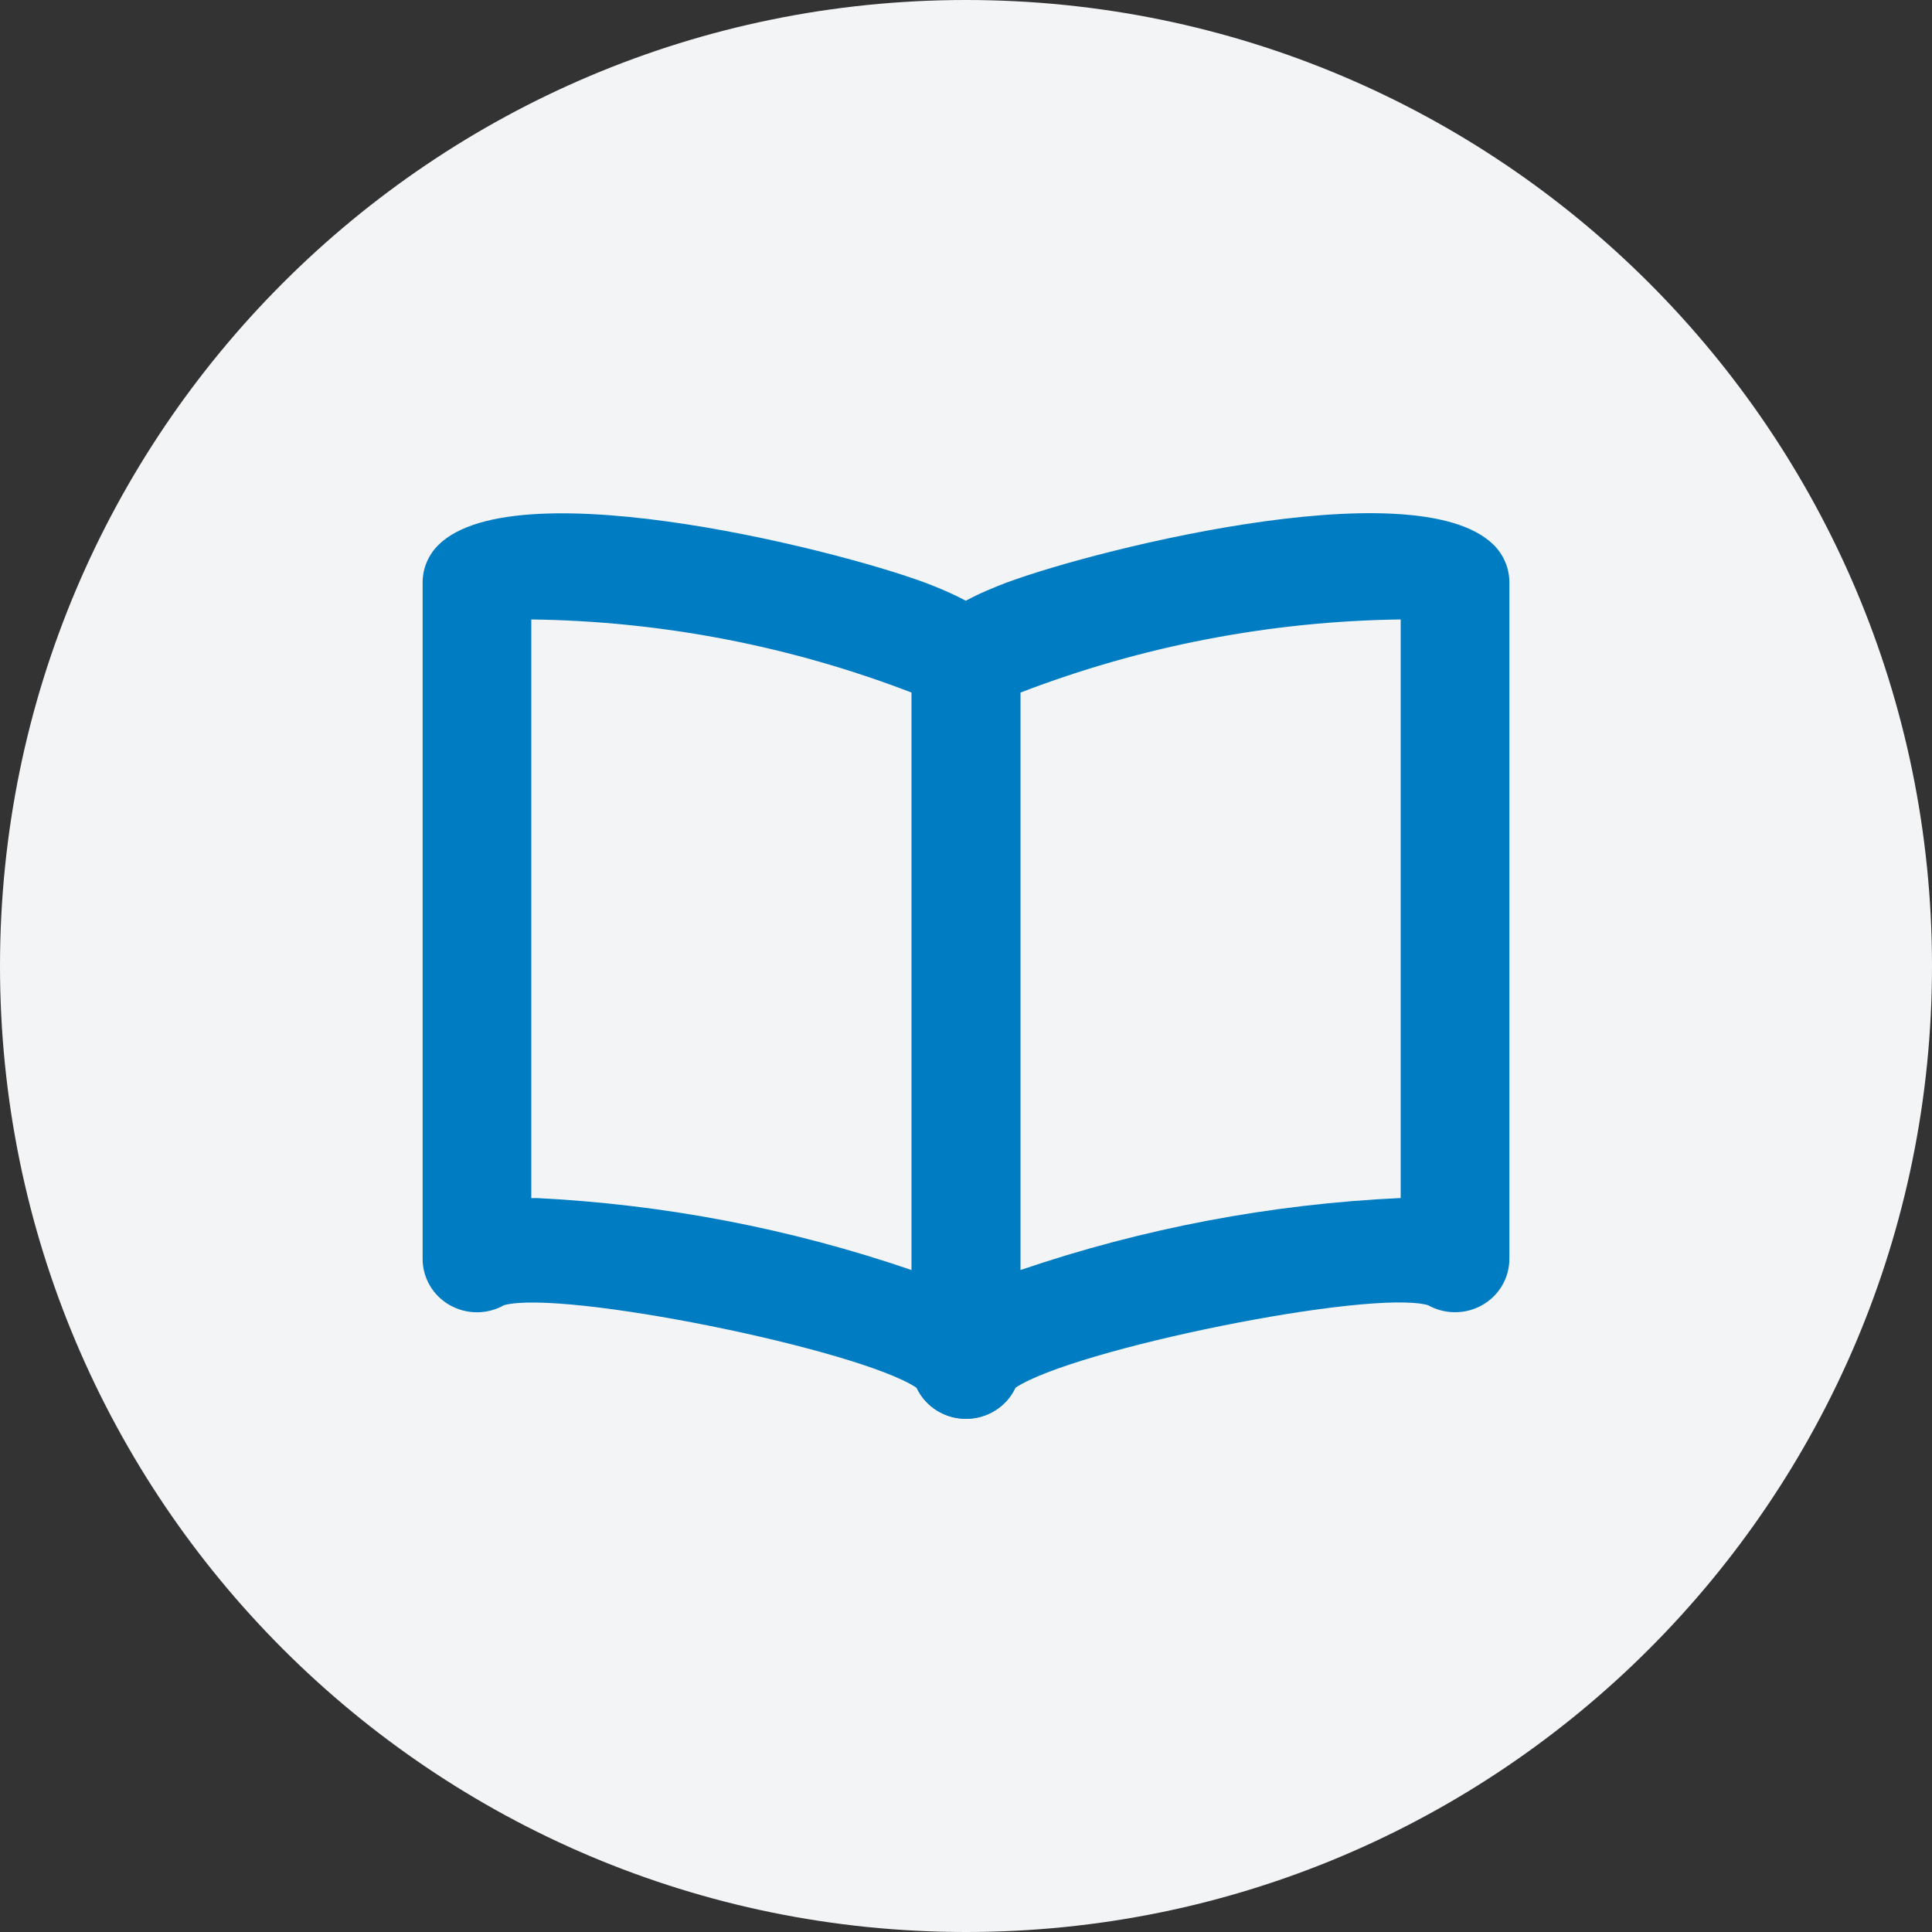 <svg width="64" height="64" viewBox="0 0 64 64" fill="none" xmlns="http://www.w3.org/2000/svg">
<rect x="0" y="0" width="64" height="64" fill="#333333" stroke="none"/>
<path d="M0 32C0 14.327 14.327 0 32 0V0C49.673 0 64 14.327 64 32V32C64 49.673 49.673 64 32 64V64C14.327 64 0 49.673 0 32V32Z" fill="#F3F4F6"/>
<path d="M32 47C31.656 47 31.32 46.903 31.03 46.722C30.74 46.54 30.51 46.281 30.366 45.974C28.443 44.693 18.649 42.71 16.7 43.234C16.426 43.389 16.116 43.471 15.8 43.471C15.483 43.471 15.173 43.389 14.899 43.234C14.626 43.079 14.398 42.856 14.241 42.587C14.083 42.319 14 42.014 14 41.704V19.284C14.003 18.82 14.193 18.376 14.527 18.048C17.159 15.464 28.351 18.364 30.933 19.413C31.789 19.766 33.8 20.578 33.8 22.306V45.235C33.8 45.703 33.61 46.152 33.273 46.483C32.935 46.814 32.477 47 32 47ZM17.753 39.686C21.997 39.894 26.189 40.698 30.2 42.073V22.944C26.183 21.397 21.915 20.576 17.6 20.52V39.691L17.753 39.686Z" fill="#007CC2"/>
<path d="M32 47C31.523 47 31.065 46.814 30.727 46.483C30.39 46.152 30.2 45.703 30.2 45.235V22.301C30.2 20.573 32.211 19.755 33.067 19.407C35.649 18.359 46.837 15.46 49.473 18.043C49.808 18.372 49.998 18.818 50 19.284V41.704C50 42.014 49.917 42.318 49.759 42.587C49.601 42.855 49.374 43.078 49.1 43.233C48.826 43.388 48.516 43.469 48.2 43.469C47.884 43.469 47.574 43.388 47.3 43.233C45.34 42.703 35.555 44.691 33.634 45.973C33.491 46.279 33.26 46.539 32.971 46.721C32.681 46.903 32.344 47 32 47ZM33.8 22.944V42.073C37.861 40.688 42.105 39.884 46.4 39.686V20.52C42.085 20.577 37.817 21.398 33.8 22.944Z" fill="#007CC2"/>
</svg>
